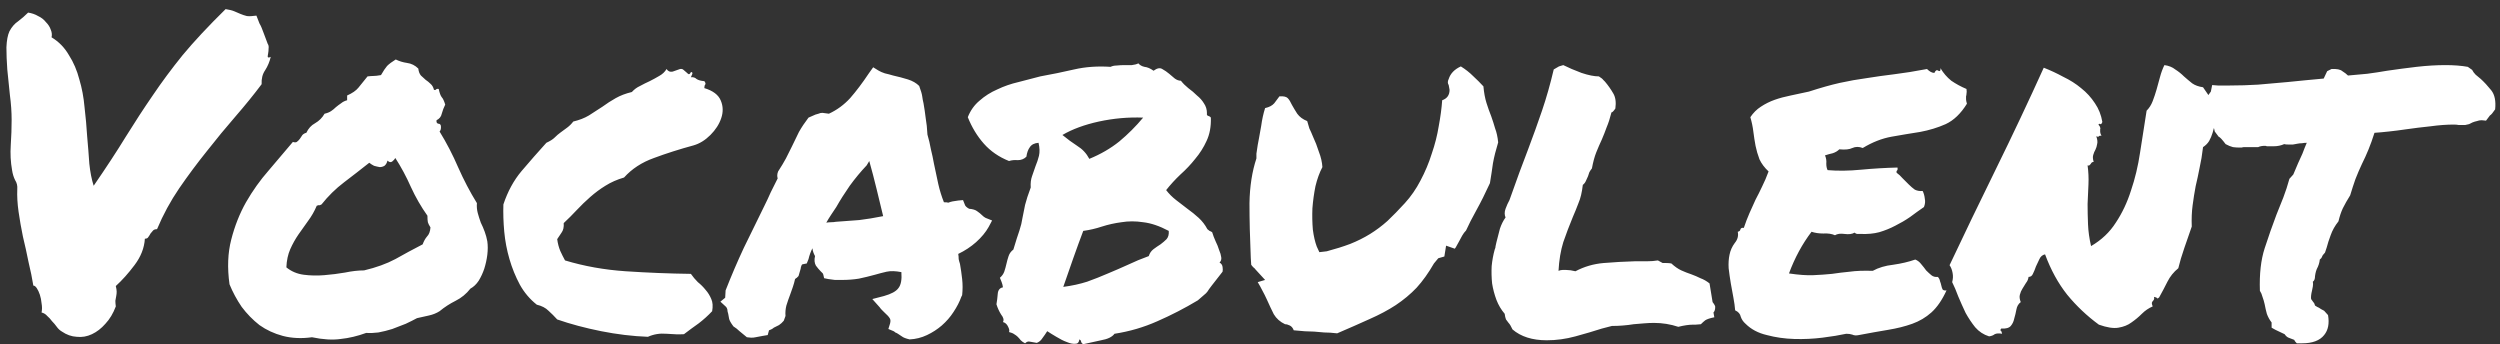 <svg width="225" height="31" viewBox="0 0 225 31" fill="none" xmlns="http://www.w3.org/2000/svg">
<rect x="0" y="0" width="225" height="31" fill="#333333" stroke="none"/>
<path d="M1.086 15.312C0.956 14.583 0.917 13.828 0.969 13.047C1.021 12.266 1.047 11.51 1.047 10.781C1.047 10.078 0.995 9.336 0.891 8.555C0.812 7.747 0.734 6.979 0.656 6.25C0.604 5.521 0.578 4.857 0.578 4.258C0.604 3.633 0.695 3.151 0.852 2.812C1.06 2.422 1.32 2.122 1.633 1.914C1.945 1.68 2.245 1.419 2.531 1.133C2.87 1.185 3.169 1.289 3.43 1.445C3.716 1.576 3.951 1.758 4.133 1.992C4.341 2.201 4.484 2.422 4.562 2.656C4.667 2.891 4.693 3.125 4.641 3.359C5.292 3.75 5.812 4.284 6.203 4.961C6.62 5.612 6.932 6.341 7.141 7.148C7.375 7.93 7.531 8.763 7.609 9.648C7.714 10.534 7.792 11.406 7.844 12.266C7.922 13.125 7.987 13.945 8.039 14.727C8.117 15.482 8.247 16.146 8.43 16.719C9.576 15.052 10.539 13.581 11.32 12.305C12.128 11.003 12.935 9.766 13.742 8.594C14.55 7.396 15.448 6.185 16.438 4.961C17.453 3.737 18.742 2.357 20.305 0.82C20.643 0.872 20.904 0.938 21.086 1.016C21.268 1.094 21.451 1.172 21.633 1.25C21.815 1.328 22.01 1.393 22.219 1.445C22.427 1.471 22.713 1.458 23.078 1.406C23.208 1.719 23.299 1.953 23.352 2.109C23.43 2.24 23.495 2.37 23.547 2.5C23.599 2.63 23.664 2.799 23.742 3.008C23.82 3.216 23.938 3.529 24.094 3.945C24.172 4.049 24.198 4.193 24.172 4.375C24.172 4.531 24.159 4.674 24.133 4.805C24.107 4.935 24.094 5.039 24.094 5.117C24.12 5.195 24.211 5.195 24.367 5.117C24.263 5.56 24.094 5.964 23.859 6.328C23.625 6.667 23.521 7.083 23.547 7.578C22.844 8.516 22.062 9.479 21.203 10.469C20.344 11.458 19.484 12.5 18.625 13.594C17.766 14.662 16.932 15.781 16.125 16.953C15.344 18.099 14.68 19.323 14.133 20.625C13.977 20.625 13.859 20.664 13.781 20.742C13.703 20.82 13.625 20.912 13.547 21.016C13.495 21.12 13.43 21.224 13.352 21.328C13.3 21.432 13.195 21.484 13.039 21.484C12.987 22.318 12.675 23.112 12.102 23.867C11.555 24.596 10.995 25.221 10.422 25.742C10.474 25.951 10.5 26.12 10.5 26.25C10.5 26.38 10.487 26.51 10.461 26.641C10.435 26.771 10.409 26.914 10.383 27.07C10.383 27.201 10.396 27.37 10.422 27.578C10.188 28.203 9.875 28.724 9.484 29.141C9.12 29.557 8.716 29.87 8.273 30.078C7.831 30.287 7.375 30.365 6.906 30.312C6.438 30.287 5.995 30.13 5.578 29.844C5.396 29.74 5.24 29.596 5.109 29.414C4.979 29.232 4.836 29.062 4.68 28.906C4.549 28.724 4.406 28.568 4.25 28.438C4.12 28.281 3.951 28.177 3.742 28.125C3.794 27.865 3.794 27.591 3.742 27.305C3.716 27.018 3.664 26.758 3.586 26.523C3.508 26.289 3.417 26.094 3.312 25.938C3.208 25.781 3.104 25.703 3 25.703C2.896 25.052 2.753 24.349 2.57 23.594C2.414 22.812 2.245 22.044 2.062 21.289C1.906 20.534 1.776 19.792 1.672 19.062C1.568 18.333 1.529 17.656 1.555 17.031C1.581 16.719 1.516 16.445 1.359 16.211C1.229 15.95 1.138 15.651 1.086 15.312ZM42.922 18.281C42.896 18.594 42.922 18.893 43 19.18C43.078 19.466 43.169 19.753 43.273 20.039C43.404 20.299 43.521 20.573 43.625 20.859C43.729 21.146 43.807 21.432 43.859 21.719C43.911 22.083 43.911 22.487 43.859 22.93C43.807 23.346 43.716 23.763 43.586 24.18C43.456 24.57 43.286 24.935 43.078 25.273C42.87 25.586 42.622 25.82 42.336 25.977C41.971 26.445 41.529 26.81 41.008 27.07C40.487 27.331 40.005 27.643 39.562 28.008C39.276 28.19 38.95 28.32 38.586 28.398C38.247 28.477 37.896 28.555 37.531 28.633C37.245 28.789 36.906 28.958 36.516 29.141C36.125 29.297 35.721 29.453 35.305 29.609C34.888 29.74 34.471 29.844 34.055 29.922C33.638 29.974 33.273 29.987 32.961 29.961C32.18 30.247 31.412 30.43 30.656 30.508C29.927 30.612 29.068 30.56 28.078 30.352C27.141 30.482 26.268 30.443 25.461 30.234C24.68 30.026 23.977 29.701 23.352 29.258C22.753 28.789 22.219 28.242 21.75 27.617C21.307 26.966 20.943 26.289 20.656 25.586C20.448 24.102 20.5 22.76 20.812 21.562C21.125 20.338 21.568 19.219 22.141 18.203C22.74 17.162 23.417 16.211 24.172 15.352C24.927 14.466 25.656 13.607 26.359 12.773C26.516 12.825 26.633 12.825 26.711 12.773C26.815 12.695 26.906 12.604 26.984 12.5C27.062 12.37 27.141 12.253 27.219 12.148C27.323 12.044 27.44 11.979 27.57 11.953C27.753 11.562 28.013 11.276 28.352 11.094C28.716 10.885 29.003 10.599 29.211 10.234C29.445 10.182 29.641 10.104 29.797 10C29.953 9.896 30.096 9.779 30.227 9.648C30.383 9.518 30.539 9.401 30.695 9.297C30.852 9.167 31.034 9.076 31.242 9.023V8.594C31.711 8.385 32.05 8.151 32.258 7.891C32.492 7.604 32.766 7.266 33.078 6.875C33.312 6.849 33.495 6.836 33.625 6.836C33.781 6.836 34.003 6.81 34.289 6.758C34.497 6.393 34.68 6.12 34.836 5.938C35.018 5.755 35.279 5.56 35.617 5.352C35.93 5.508 36.268 5.612 36.633 5.664C37.023 5.716 37.362 5.885 37.648 6.172C37.675 6.432 37.753 6.641 37.883 6.797C38.013 6.927 38.156 7.057 38.312 7.188C38.469 7.292 38.612 7.409 38.742 7.539C38.898 7.669 39.003 7.852 39.055 8.086C39.159 8.112 39.224 8.099 39.25 8.047C39.302 7.995 39.38 7.982 39.484 8.008C39.562 8.372 39.654 8.62 39.758 8.75C39.862 8.854 39.966 9.076 40.07 9.414C39.94 9.674 39.836 9.948 39.758 10.234C39.706 10.495 39.55 10.69 39.289 10.82C39.263 11.003 39.315 11.107 39.445 11.133C39.575 11.133 39.654 11.198 39.68 11.328C39.706 11.562 39.667 11.732 39.562 11.836C40.188 12.852 40.747 13.932 41.242 15.078C41.737 16.198 42.297 17.266 42.922 18.281ZM38.039 21.992C38.143 21.706 38.273 21.471 38.43 21.289C38.612 21.107 38.716 20.833 38.742 20.469C38.612 20.26 38.534 20.104 38.508 20C38.482 19.87 38.469 19.674 38.469 19.414C37.896 18.607 37.401 17.747 36.984 16.836C36.568 15.898 36.099 15.026 35.578 14.219C35.526 14.323 35.435 14.427 35.305 14.531C35.175 14.635 35.031 14.609 34.875 14.453C34.823 14.662 34.732 14.818 34.602 14.922C34.471 15 34.328 15.039 34.172 15.039C34.016 15.013 33.846 14.974 33.664 14.922C33.508 14.844 33.365 14.753 33.234 14.648C32.479 15.247 31.724 15.833 30.969 16.406C30.213 16.979 29.537 17.643 28.938 18.398C28.833 18.451 28.768 18.477 28.742 18.477C28.716 18.451 28.638 18.463 28.508 18.516C28.299 19.01 28.039 19.466 27.727 19.883C27.44 20.273 27.154 20.677 26.867 21.094C26.581 21.51 26.333 21.953 26.125 22.422C25.917 22.891 25.799 23.438 25.773 24.062C26.216 24.427 26.737 24.648 27.336 24.727C27.935 24.805 28.547 24.818 29.172 24.766C29.823 24.713 30.448 24.635 31.047 24.531C31.672 24.401 32.245 24.336 32.766 24.336C33.859 24.076 34.797 23.737 35.578 23.32C36.359 22.878 37.18 22.435 38.039 21.992ZM61.555 30.078C61.138 30.104 60.617 30.091 59.992 30.039C59.393 29.987 58.833 30.078 58.312 30.312C56.932 30.26 55.526 30.091 54.094 29.805C52.661 29.518 51.346 29.167 50.148 28.75C49.888 28.463 49.628 28.203 49.367 27.969C49.107 27.708 48.755 27.526 48.312 27.422C47.688 26.927 47.18 26.328 46.789 25.625C46.398 24.896 46.086 24.128 45.852 23.32C45.617 22.513 45.461 21.693 45.383 20.859C45.305 20 45.279 19.18 45.305 18.398C45.695 17.227 46.242 16.224 46.945 15.391C47.675 14.531 48.417 13.685 49.172 12.852C49.51 12.695 49.758 12.539 49.914 12.383C50.096 12.2 50.279 12.044 50.461 11.914C50.669 11.758 50.865 11.615 51.047 11.484C51.255 11.328 51.438 11.146 51.594 10.938C52.141 10.807 52.609 10.625 53 10.391C53.417 10.13 53.82 9.87 54.211 9.609C54.602 9.323 55.005 9.062 55.422 8.828C55.839 8.594 56.32 8.411 56.867 8.281C57.075 8.047 57.323 7.865 57.609 7.734C57.896 7.578 58.182 7.435 58.469 7.305C58.781 7.148 59.068 6.992 59.328 6.836C59.615 6.68 59.836 6.471 59.992 6.211C60.122 6.419 60.305 6.497 60.539 6.445C60.773 6.367 60.995 6.289 61.203 6.211C61.333 6.185 61.438 6.211 61.516 6.289C61.62 6.367 61.711 6.445 61.789 6.523C61.867 6.602 61.932 6.654 61.984 6.68C62.062 6.68 62.128 6.615 62.18 6.484C62.31 6.484 62.349 6.549 62.297 6.68C62.245 6.81 62.206 6.901 62.18 6.953C62.388 6.927 62.557 6.979 62.688 7.109C62.844 7.214 63.078 7.279 63.391 7.305C63.495 7.435 63.521 7.539 63.469 7.617C63.417 7.669 63.391 7.773 63.391 7.93C64.172 8.164 64.667 8.542 64.875 9.062C65.083 9.557 65.096 10.078 64.914 10.625C64.732 11.172 64.406 11.68 63.938 12.148C63.469 12.617 62.961 12.93 62.414 13.086C61.164 13.425 59.979 13.802 58.859 14.219C57.766 14.609 56.867 15.195 56.164 15.977C55.539 16.159 54.979 16.406 54.484 16.719C54.016 17.005 53.56 17.344 53.117 17.734C52.7 18.099 52.297 18.49 51.906 18.906C51.542 19.297 51.151 19.688 50.734 20.078C50.76 20.443 50.695 20.729 50.539 20.938C50.409 21.12 50.279 21.315 50.148 21.523C50.2 21.914 50.292 22.266 50.422 22.578C50.552 22.865 50.695 23.151 50.852 23.438C52.57 23.958 54.393 24.284 56.32 24.414C58.273 24.544 60.227 24.622 62.18 24.648C62.362 24.909 62.57 25.156 62.805 25.391C63.065 25.599 63.3 25.833 63.508 26.094C63.716 26.328 63.885 26.602 64.016 26.914C64.146 27.201 64.172 27.565 64.094 28.008C63.729 28.398 63.325 28.763 62.883 29.102C62.44 29.414 61.997 29.74 61.555 30.078ZM86.516 26.719C86.359 27.162 86.125 27.617 85.812 28.086C85.526 28.529 85.174 28.932 84.758 29.297C84.367 29.635 83.924 29.922 83.43 30.156C82.935 30.391 82.414 30.521 81.867 30.547C81.529 30.469 81.294 30.378 81.164 30.273C81.06 30.195 80.943 30.117 80.812 30.039C80.734 29.987 80.656 29.948 80.578 29.922C80.526 29.87 80.474 29.831 80.422 29.805L79.953 29.609L80.109 29.102C80.162 28.893 80.148 28.737 80.07 28.633C79.992 28.503 79.836 28.333 79.602 28.125C79.523 28.047 79.445 27.969 79.367 27.891C79.289 27.812 79.224 27.734 79.172 27.656L78.508 26.914L79.562 26.641C80.213 26.458 80.643 26.224 80.852 25.938C81.086 25.651 81.177 25.169 81.125 24.492C80.604 24.388 80.162 24.375 79.797 24.453C79.458 24.531 79.107 24.622 78.742 24.727C78.273 24.857 77.792 24.974 77.297 25.078C76.828 25.156 76.307 25.195 75.734 25.195C75.526 25.195 75.331 25.195 75.148 25.195C74.966 25.169 74.771 25.143 74.562 25.117L74.172 25.039C74.12 24.753 74.068 24.596 74.016 24.57C73.963 24.518 73.912 24.466 73.859 24.414C73.729 24.284 73.586 24.115 73.43 23.906C73.299 23.672 73.273 23.385 73.352 23.047C73.221 22.812 73.143 22.578 73.117 22.344C72.961 22.656 72.844 22.982 72.766 23.32L72.609 23.711L72.219 23.789C72.167 23.815 72.128 23.88 72.102 23.984C72.076 24.062 72.062 24.128 72.062 24.18L71.867 24.844C71.815 24.896 71.763 24.948 71.711 25C71.659 25.026 71.607 25.065 71.555 25.117C71.503 25.352 71.438 25.586 71.359 25.82C71.281 26.055 71.203 26.276 71.125 26.484C70.995 26.823 70.878 27.162 70.773 27.5C70.695 27.812 70.669 28.125 70.695 28.438L70.539 28.867C70.409 29.023 70.266 29.154 70.109 29.258C69.953 29.336 69.797 29.414 69.641 29.492C69.588 29.544 69.51 29.596 69.406 29.648C69.328 29.674 69.263 29.701 69.211 29.727L69.094 30.156L68.625 30.234C68.338 30.287 68.13 30.326 68 30.352C67.896 30.378 67.766 30.391 67.609 30.391L67.219 30.352C66.932 30.117 66.711 29.935 66.555 29.805C66.398 29.648 66.216 29.505 66.008 29.375C65.773 29.062 65.643 28.828 65.617 28.672C65.591 28.516 65.565 28.372 65.539 28.242C65.487 28.086 65.461 27.956 65.461 27.852C65.435 27.747 65.396 27.669 65.344 27.617L64.836 27.148L65.266 26.797L65.305 26.133C65.826 24.805 66.372 23.529 66.945 22.305C67.544 21.081 68.156 19.831 68.781 18.555C68.99 18.138 69.185 17.721 69.367 17.305C69.576 16.888 69.784 16.471 69.992 16.055C69.966 15.977 69.953 15.885 69.953 15.781C69.953 15.677 69.979 15.56 70.031 15.43C70.318 14.987 70.552 14.596 70.734 14.258C70.917 13.893 71.099 13.529 71.281 13.164C71.49 12.721 71.698 12.292 71.906 11.875C72.141 11.458 72.427 11.029 72.766 10.586L73.391 10.312C73.469 10.287 73.56 10.26 73.664 10.234C73.768 10.182 73.885 10.156 74.016 10.156L74.602 10.234C75.331 9.896 75.969 9.427 76.516 8.828C77.062 8.203 77.622 7.461 78.195 6.602L78.586 6.055L79.094 6.367C79.224 6.445 79.406 6.523 79.641 6.602C79.875 6.654 80.122 6.719 80.383 6.797C80.852 6.901 81.294 7.018 81.711 7.148C82.128 7.279 82.466 7.474 82.727 7.734C82.883 8.151 82.974 8.464 83 8.672C83.026 8.88 83.065 9.089 83.117 9.297C83.195 9.74 83.26 10.182 83.312 10.625C83.391 11.068 83.443 11.562 83.469 12.109C83.599 12.552 83.703 12.995 83.781 13.438C83.885 13.854 83.977 14.284 84.055 14.727C84.185 15.352 84.315 15.963 84.445 16.562C84.576 17.135 84.745 17.682 84.953 18.203C85.162 18.203 85.292 18.216 85.344 18.242C85.474 18.19 85.604 18.151 85.734 18.125C85.891 18.099 86.06 18.073 86.242 18.047L86.672 18.008L86.828 18.398C86.854 18.529 86.984 18.659 87.219 18.789C87.557 18.815 87.805 18.893 87.961 19.023C88.117 19.128 88.26 19.245 88.391 19.375C88.495 19.479 88.599 19.557 88.703 19.609L89.289 19.844L88.977 20.43C88.716 20.898 88.338 21.354 87.844 21.797C87.375 22.213 86.841 22.565 86.242 22.852C86.268 23.008 86.281 23.164 86.281 23.32C86.307 23.451 86.346 23.594 86.398 23.75C86.477 24.193 86.542 24.648 86.594 25.117C86.646 25.586 86.646 26.068 86.594 26.562L86.516 26.719ZM75.227 19.961C76.008 19.909 76.711 19.857 77.336 19.805C77.987 19.727 78.703 19.609 79.484 19.453C79.302 18.672 79.107 17.865 78.898 17.031C78.69 16.172 78.469 15.325 78.234 14.492L78 14.883C77.479 15.43 76.971 16.042 76.477 16.719C76.008 17.396 75.604 18.034 75.266 18.633C75.109 18.867 74.953 19.102 74.797 19.336C74.641 19.57 74.497 19.805 74.367 20.039C74.523 20.013 74.667 20 74.797 20C74.953 20 75.096 19.987 75.227 19.961ZM109.758 23.633C109.914 23.711 110.005 23.841 110.031 24.023C110.057 24.206 110.057 24.349 110.031 24.453C109.562 25.052 109.237 25.469 109.055 25.703C108.872 25.938 108.742 26.12 108.664 26.25C108.586 26.354 108.495 26.445 108.391 26.523C108.312 26.602 108.117 26.771 107.805 27.031C106.633 27.734 105.422 28.359 104.172 28.906C102.948 29.453 101.659 29.831 100.305 30.039C100.096 30.326 99.693 30.521 99.094 30.625C98.521 30.755 97.987 30.872 97.492 30.977C97.388 30.924 97.323 30.846 97.297 30.742C97.297 30.664 97.245 30.599 97.141 30.547C97.115 30.807 96.997 30.938 96.789 30.938C96.581 30.963 96.32 30.912 96.008 30.781C95.721 30.677 95.409 30.521 95.07 30.312C94.758 30.13 94.484 29.961 94.25 29.805C94.12 30.013 93.977 30.221 93.82 30.43C93.69 30.638 93.521 30.781 93.312 30.859C93.026 30.807 92.805 30.768 92.648 30.742C92.518 30.716 92.388 30.768 92.258 30.898C92.102 30.82 91.971 30.729 91.867 30.625C91.789 30.521 91.698 30.417 91.594 30.312C91.516 30.234 91.412 30.156 91.281 30.078C91.177 30 91.021 29.935 90.812 29.883C90.865 29.779 90.838 29.622 90.734 29.414C90.63 29.18 90.474 29.037 90.266 28.984C90.37 28.802 90.318 28.581 90.109 28.32C89.927 28.034 89.784 27.721 89.68 27.383C89.732 27.096 89.771 26.784 89.797 26.445C89.823 26.107 89.979 25.912 90.266 25.859C90.24 25.677 90.201 25.521 90.148 25.391C90.096 25.26 90.044 25.13 89.992 25C90.174 24.844 90.305 24.662 90.383 24.453C90.461 24.219 90.526 23.984 90.578 23.75C90.63 23.516 90.695 23.281 90.773 23.047C90.852 22.812 90.995 22.617 91.203 22.461C91.438 21.68 91.62 21.107 91.75 20.742C91.88 20.352 91.971 19.974 92.023 19.609C92.102 19.245 92.18 18.854 92.258 18.438C92.362 18.021 92.531 17.5 92.766 16.875C92.74 16.484 92.779 16.146 92.883 15.859C92.987 15.547 93.091 15.247 93.195 14.961C93.326 14.648 93.43 14.336 93.508 14.023C93.586 13.685 93.573 13.294 93.469 12.852C93.104 12.878 92.844 13.008 92.688 13.242C92.531 13.45 92.427 13.737 92.375 14.102C92.167 14.31 91.906 14.414 91.594 14.414C91.307 14.388 91.047 14.414 90.812 14.492C89.901 14.128 89.146 13.607 88.547 12.93C87.948 12.253 87.466 11.458 87.102 10.547C87.336 9.948 87.688 9.453 88.156 9.062C88.625 8.646 89.159 8.307 89.758 8.047C90.357 7.76 90.995 7.539 91.672 7.383C92.349 7.201 93 7.031 93.625 6.875C94.641 6.693 95.656 6.484 96.672 6.25C97.688 6.016 98.781 5.938 99.953 6.016C100.109 5.938 100.292 5.898 100.5 5.898C100.734 5.872 100.969 5.859 101.203 5.859C101.438 5.859 101.659 5.859 101.867 5.859C102.102 5.833 102.297 5.781 102.453 5.703C102.583 5.859 102.766 5.964 103 6.016C103.26 6.042 103.534 6.159 103.82 6.367C104.133 6.133 104.393 6.081 104.602 6.211C104.836 6.341 105.044 6.484 105.227 6.641C105.409 6.797 105.578 6.94 105.734 7.07C105.917 7.201 106.099 7.266 106.281 7.266C106.464 7.5 106.685 7.721 106.945 7.93C107.232 8.138 107.492 8.359 107.727 8.594C107.987 8.802 108.195 9.036 108.352 9.297C108.534 9.557 108.625 9.857 108.625 10.195C108.599 10.325 108.638 10.404 108.742 10.43C108.846 10.456 108.924 10.508 108.977 10.586C109.003 11.393 108.872 12.096 108.586 12.695C108.326 13.268 107.987 13.802 107.57 14.297C107.18 14.792 106.737 15.26 106.242 15.703C105.773 16.146 105.344 16.615 104.953 17.109C105.214 17.448 105.513 17.747 105.852 18.008C106.19 18.268 106.529 18.529 106.867 18.789C107.232 19.049 107.57 19.323 107.883 19.609C108.195 19.896 108.456 20.234 108.664 20.625C108.716 20.677 108.781 20.729 108.859 20.781C108.938 20.807 109.016 20.846 109.094 20.898C109.172 21.159 109.276 21.432 109.406 21.719C109.536 21.979 109.641 22.24 109.719 22.5C109.823 22.734 109.888 22.956 109.914 23.164C109.94 23.346 109.888 23.503 109.758 23.633ZM102.883 10.586C101.555 10.534 100.227 10.651 98.898 10.938C97.596 11.224 96.503 11.628 95.617 12.148C96.06 12.513 96.503 12.838 96.945 13.125C97.414 13.412 97.779 13.802 98.039 14.297C99.055 13.88 99.953 13.359 100.734 12.734C101.516 12.083 102.232 11.367 102.883 10.586ZM103.391 23.047C103.469 22.787 103.612 22.578 103.82 22.422C104.029 22.266 104.237 22.122 104.445 21.992C104.654 21.836 104.836 21.68 104.992 21.523C105.148 21.341 105.214 21.094 105.188 20.781C104.354 20.338 103.586 20.078 102.883 20C102.206 19.896 101.555 19.896 100.93 20C100.331 20.078 99.745 20.208 99.172 20.391C98.625 20.573 98.065 20.703 97.492 20.781C97.206 21.537 96.906 22.357 96.594 23.242C96.281 24.128 95.982 24.987 95.695 25.82C96.477 25.716 97.193 25.56 97.844 25.352C98.495 25.117 99.12 24.87 99.719 24.609C100.344 24.349 100.943 24.088 101.516 23.828C102.115 23.542 102.74 23.281 103.391 23.047ZM133.508 7.773C133.56 8.346 133.651 8.841 133.781 9.258C133.911 9.674 134.055 10.078 134.211 10.469C134.341 10.833 134.458 11.198 134.562 11.562C134.693 11.901 134.784 12.318 134.836 12.812C134.628 13.49 134.471 14.115 134.367 14.688C134.289 15.26 134.198 15.859 134.094 16.484C133.677 17.396 133.273 18.203 132.883 18.906C132.492 19.609 132.18 20.221 131.945 20.742C131.815 20.872 131.698 21.029 131.594 21.211C131.516 21.367 131.424 21.537 131.32 21.719C131.268 21.797 131.203 21.914 131.125 22.07C131.047 22.227 130.982 22.331 130.93 22.383L130.148 22.109L129.992 23.086L129.445 23.242L129.055 23.711C128.56 24.57 128.039 25.299 127.492 25.898C126.945 26.471 126.32 26.992 125.617 27.461C124.94 27.904 124.159 28.32 123.273 28.711C122.414 29.102 121.438 29.531 120.344 30C119.901 29.948 119.51 29.922 119.172 29.922C118.859 29.896 118.56 29.87 118.273 29.844C117.779 29.844 117.167 29.805 116.438 29.727C116.359 29.518 116.242 29.375 116.086 29.297C115.93 29.219 115.786 29.18 115.656 29.18C115.214 28.971 114.875 28.672 114.641 28.281C114.432 27.865 114.224 27.422 114.016 26.953C113.885 26.667 113.755 26.406 113.625 26.172C113.495 25.912 113.352 25.651 113.195 25.391L113.859 25.195L113 24.258C112.948 24.18 112.883 24.115 112.805 24.062C112.727 23.984 112.661 23.906 112.609 23.828L112.57 23.203C112.492 21.406 112.453 19.766 112.453 18.281C112.479 16.771 112.688 15.43 113.078 14.258V13.828C113.156 13.255 113.234 12.787 113.312 12.422C113.391 12.031 113.456 11.667 113.508 11.328C113.586 10.755 113.703 10.221 113.859 9.727C114.224 9.648 114.497 9.505 114.68 9.297C114.862 9.062 115.018 8.854 115.148 8.672C115.513 8.646 115.76 8.698 115.891 8.828C116.021 8.958 116.151 9.167 116.281 9.453C116.411 9.688 116.568 9.948 116.75 10.234C116.958 10.521 117.258 10.742 117.648 10.898C117.701 11.107 117.766 11.328 117.844 11.562C117.948 11.771 118.052 12.005 118.156 12.266C118.365 12.708 118.547 13.177 118.703 13.672C118.885 14.141 118.99 14.596 119.016 15.039C118.755 15.534 118.547 16.107 118.391 16.758C118.26 17.409 118.169 18.073 118.117 18.75C118.091 19.401 118.104 20.039 118.156 20.664C118.234 21.263 118.352 21.771 118.508 22.188L118.742 22.695L119.406 22.617C120.188 22.409 120.891 22.188 121.516 21.953C122.167 21.693 122.766 21.393 123.312 21.055C123.859 20.716 124.38 20.326 124.875 19.883C125.37 19.414 125.891 18.88 126.438 18.281C126.984 17.682 127.453 17.005 127.844 16.25C128.26 15.469 128.599 14.662 128.859 13.828C129.146 12.995 129.354 12.175 129.484 11.367C129.641 10.534 129.745 9.753 129.797 9.023C130.24 8.867 130.461 8.555 130.461 8.086L130.383 7.656C130.279 7.5 130.279 7.318 130.383 7.109C130.539 6.615 130.904 6.237 131.477 5.977C131.893 6.237 132.258 6.523 132.57 6.836C132.909 7.148 133.221 7.461 133.508 7.773ZM144.172 29.57C143.443 29.805 142.648 30.039 141.789 30.273C140.93 30.508 140.07 30.625 139.211 30.625C137.909 30.625 136.88 30.299 136.125 29.648C135.995 29.362 135.878 29.167 135.773 29.062C135.695 28.958 135.617 28.854 135.539 28.75C135.487 28.62 135.448 28.451 135.422 28.242C135.109 27.878 134.862 27.461 134.68 26.992C134.497 26.497 134.367 26.003 134.289 25.508C134.237 24.987 134.224 24.466 134.25 23.945C134.302 23.424 134.393 22.93 134.523 22.461C134.576 22.357 134.602 22.253 134.602 22.148C134.628 22.044 134.654 21.927 134.68 21.797C134.784 21.38 134.888 20.977 134.992 20.586C135.122 20.195 135.292 19.857 135.5 19.57C135.396 19.336 135.396 19.076 135.5 18.789C135.604 18.503 135.721 18.242 135.852 18.008C136.216 17.018 136.516 16.185 136.75 15.508C137.01 14.805 137.271 14.115 137.531 13.438C137.974 12.266 138.391 11.107 138.781 9.961C139.172 8.815 139.523 7.578 139.836 6.25C140.044 6.12 140.201 6.029 140.305 5.977C140.461 5.924 140.591 5.885 140.695 5.859C141.164 6.094 141.711 6.328 142.336 6.562C142.961 6.771 143.482 6.875 143.898 6.875C144.107 7.005 144.237 7.109 144.289 7.188C144.341 7.24 144.393 7.292 144.445 7.344C144.732 7.682 144.979 8.034 145.188 8.398C145.396 8.737 145.461 9.193 145.383 9.766C145.227 10 145.109 10.117 145.031 10.117C144.901 10.638 144.758 11.081 144.602 11.445C144.471 11.81 144.328 12.175 144.172 12.539C143.99 12.93 143.82 13.32 143.664 13.711C143.508 14.102 143.378 14.583 143.273 15.156C143.169 15.287 143.091 15.404 143.039 15.508C143.013 15.612 142.974 15.729 142.922 15.859C142.87 15.99 142.805 16.133 142.727 16.289C142.674 16.419 142.583 16.537 142.453 16.641C142.375 17.318 142.245 17.865 142.062 18.281C141.906 18.698 141.737 19.115 141.555 19.531C141.242 20.287 140.956 21.042 140.695 21.797C140.461 22.552 140.318 23.412 140.266 24.375C140.396 24.323 140.513 24.297 140.617 24.297C140.747 24.297 140.865 24.297 140.969 24.297C141.203 24.297 141.477 24.336 141.789 24.414C142.57 23.997 143.417 23.75 144.328 23.672C145.266 23.594 146.19 23.542 147.102 23.516C147.466 23.516 147.831 23.516 148.195 23.516C148.56 23.516 148.898 23.49 149.211 23.438C149.445 23.568 149.589 23.646 149.641 23.672C149.719 23.672 149.823 23.672 149.953 23.672C150.135 23.672 150.292 23.685 150.422 23.711C150.734 23.997 151.034 24.206 151.32 24.336C151.607 24.466 151.906 24.583 152.219 24.688C152.505 24.792 152.779 24.909 153.039 25.039C153.326 25.143 153.599 25.299 153.859 25.508L154.133 27.188C154.315 27.422 154.393 27.578 154.367 27.656C154.367 27.865 154.315 28.021 154.211 28.125L154.289 28.555C153.898 28.633 153.625 28.724 153.469 28.828C153.339 28.932 153.208 29.049 153.078 29.18C152.87 29.206 152.714 29.219 152.609 29.219C152.531 29.219 152.453 29.219 152.375 29.219C152.01 29.219 151.568 29.284 151.047 29.414C150.344 29.18 149.615 29.062 148.859 29.062C148.573 29.062 148.273 29.076 147.961 29.102C147.648 29.128 147.336 29.154 147.023 29.18C146.711 29.232 146.385 29.271 146.047 29.297C145.734 29.323 145.409 29.336 145.07 29.336L144.172 29.57ZM176.984 8.008C177.01 8.19 177.01 8.333 176.984 8.438C176.984 8.516 176.971 8.594 176.945 8.672C176.945 8.75 176.945 8.841 176.945 8.945C176.945 9.023 176.971 9.154 177.023 9.336C176.477 10.221 175.839 10.833 175.109 11.172C174.406 11.484 173.638 11.719 172.805 11.875C171.971 12.005 171.112 12.148 170.227 12.305C169.367 12.461 168.508 12.8 167.648 13.32C167.31 13.19 166.997 13.19 166.711 13.32C166.451 13.45 166.06 13.49 165.539 13.438C165.383 13.594 165.188 13.711 164.953 13.789C164.719 13.841 164.484 13.906 164.25 13.984C164.354 14.219 164.393 14.466 164.367 14.727C164.367 14.961 164.406 15.156 164.484 15.312C165.396 15.391 166.398 15.378 167.492 15.273C168.612 15.169 169.706 15.104 170.773 15.078C170.799 15.208 170.786 15.3 170.734 15.352C170.682 15.378 170.669 15.443 170.695 15.547C170.878 15.677 171.06 15.846 171.242 16.055C171.424 16.237 171.607 16.419 171.789 16.602C171.971 16.784 172.154 16.94 172.336 17.07C172.544 17.174 172.779 17.213 173.039 17.188C173.143 17.396 173.208 17.63 173.234 17.891C173.286 18.125 173.26 18.372 173.156 18.633C172.74 18.919 172.323 19.219 171.906 19.531C171.49 19.818 171.047 20.078 170.578 20.312C170.135 20.547 169.654 20.742 169.133 20.898C168.638 21.029 168.078 21.081 167.453 21.055C167.323 21.055 167.219 21.055 167.141 21.055C167.089 21.055 167.01 21.016 166.906 20.938C166.698 21.068 166.398 21.107 166.008 21.055C165.643 21.003 165.357 21.042 165.148 21.172C164.862 21.042 164.51 20.99 164.094 21.016C163.703 21.016 163.352 20.963 163.039 20.859C162.622 21.406 162.245 21.992 161.906 22.617C161.568 23.242 161.268 23.906 161.008 24.609C161.893 24.74 162.622 24.792 163.195 24.766C163.794 24.74 164.354 24.701 164.875 24.648C165.396 24.57 165.93 24.505 166.477 24.453C167.023 24.375 167.714 24.349 168.547 24.375C169.068 24.088 169.68 23.906 170.383 23.828C171.112 23.724 171.776 23.568 172.375 23.359C172.583 23.438 172.766 23.581 172.922 23.789C173.078 23.971 173.221 24.154 173.352 24.336C173.508 24.492 173.664 24.635 173.82 24.766C173.977 24.896 174.172 24.948 174.406 24.922C174.51 25.026 174.576 25.156 174.602 25.312C174.654 25.443 174.693 25.573 174.719 25.703C174.745 25.833 174.784 25.951 174.836 26.055C174.914 26.133 175.031 26.159 175.188 26.133C174.797 26.992 174.341 27.656 173.82 28.125C173.326 28.568 172.753 28.906 172.102 29.141C171.451 29.375 170.721 29.557 169.914 29.688C169.133 29.818 168.26 29.974 167.297 30.156C167.062 30.208 166.867 30.195 166.711 30.117C166.555 30.065 166.372 30.039 166.164 30.039C165.565 30.169 164.849 30.287 164.016 30.391C163.182 30.495 162.336 30.534 161.477 30.508C160.617 30.482 159.797 30.365 159.016 30.156C158.234 29.974 157.596 29.635 157.102 29.141C156.893 28.958 156.75 28.75 156.672 28.516C156.62 28.255 156.451 28.06 156.164 27.93C156.138 27.591 156.086 27.213 156.008 26.797C155.93 26.38 155.852 25.951 155.773 25.508C155.695 25.039 155.63 24.583 155.578 24.141C155.552 23.698 155.578 23.294 155.656 22.93C155.734 22.539 155.891 22.188 156.125 21.875C156.385 21.562 156.477 21.224 156.398 20.859C156.529 20.833 156.607 20.768 156.633 20.664C156.659 20.534 156.763 20.482 156.945 20.508C157.102 20.039 157.271 19.596 157.453 19.18C157.635 18.763 157.818 18.359 158 17.969C158.208 17.578 158.404 17.188 158.586 16.797C158.794 16.38 158.99 15.925 159.172 15.43C158.807 15.091 158.534 14.727 158.352 14.336C158.195 13.919 158.078 13.516 158 13.125C157.922 12.708 157.857 12.292 157.805 11.875C157.753 11.432 157.661 10.99 157.531 10.547C157.792 10.156 158.104 9.844 158.469 9.609C158.859 9.349 159.276 9.141 159.719 8.984C160.161 8.828 160.643 8.698 161.164 8.594C161.685 8.49 162.232 8.372 162.805 8.242C163.846 7.904 164.771 7.643 165.578 7.461C166.411 7.279 167.219 7.135 168 7.031C168.807 6.901 169.641 6.784 170.5 6.68C171.359 6.576 172.336 6.419 173.43 6.211C173.664 6.445 173.885 6.562 174.094 6.562C174.198 6.328 174.315 6.263 174.445 6.367C174.602 6.445 174.667 6.367 174.641 6.133C174.901 6.576 175.227 6.953 175.617 7.266C176.034 7.552 176.49 7.799 176.984 8.008ZM184.055 22.891C183.82 22.943 183.651 23.086 183.547 23.32C183.443 23.529 183.339 23.75 183.234 23.984C183.156 24.219 183.065 24.44 182.961 24.648C182.883 24.831 182.753 24.922 182.57 24.922C182.544 25.13 182.466 25.312 182.336 25.469C182.232 25.625 182.128 25.794 182.023 25.977C181.919 26.133 181.841 26.315 181.789 26.523C181.737 26.706 181.763 26.927 181.867 27.188C181.659 27.344 181.529 27.565 181.477 27.852C181.424 28.138 181.359 28.412 181.281 28.672C181.229 28.932 181.125 29.154 180.969 29.336C180.812 29.518 180.526 29.596 180.109 29.57C180.031 29.674 180.018 29.74 180.07 29.766C180.122 29.792 180.161 29.883 180.188 30.039C179.901 29.987 179.68 30 179.523 30.078C179.393 30.182 179.224 30.247 179.016 30.273C178.521 30.117 178.104 29.844 177.766 29.453C177.453 29.062 177.167 28.633 176.906 28.164C176.672 27.669 176.451 27.174 176.242 26.68C176.06 26.185 175.878 25.755 175.695 25.391C175.773 25.104 175.786 24.831 175.734 24.57C175.682 24.284 175.591 24.049 175.461 23.867C176.737 21.159 178.13 18.268 179.641 15.195C181.151 12.122 182.583 9.089 183.938 6.094C184.536 6.328 185.122 6.602 185.695 6.914C186.294 7.201 186.828 7.539 187.297 7.93C187.792 8.32 188.208 8.776 188.547 9.297C188.885 9.792 189.107 10.352 189.211 10.977C189.159 11.133 189.094 11.198 189.016 11.172C188.964 11.12 188.911 11.133 188.859 11.211C188.964 11.341 189.016 11.432 189.016 11.484C189.042 11.537 189.042 11.588 189.016 11.641C189.016 11.693 189.016 11.771 189.016 11.875C189.016 11.953 189.055 12.07 189.133 12.227C189.029 12.2 188.951 12.213 188.898 12.266C188.872 12.318 188.794 12.318 188.664 12.266C188.768 12.552 188.794 12.787 188.742 12.969C188.716 13.151 188.664 13.32 188.586 13.477C188.508 13.607 188.443 13.763 188.391 13.945C188.339 14.102 188.352 14.31 188.43 14.57C188.352 14.57 188.286 14.596 188.234 14.648C188.208 14.675 188.182 14.713 188.156 14.766C188.13 14.792 188.091 14.831 188.039 14.883C188.013 14.909 187.961 14.909 187.883 14.883C187.961 15.456 187.987 16.029 187.961 16.602C187.935 17.174 187.909 17.76 187.883 18.359C187.883 18.932 187.896 19.544 187.922 20.195C187.948 20.82 188.039 21.471 188.195 22.148C189.133 21.602 189.875 20.898 190.422 20.039C190.995 19.18 191.451 18.216 191.789 17.148C192.154 16.081 192.427 14.935 192.609 13.711C192.792 12.487 192.987 11.237 193.195 9.961C193.43 9.727 193.612 9.44 193.742 9.102C193.872 8.763 193.99 8.411 194.094 8.047C194.198 7.656 194.302 7.279 194.406 6.914C194.51 6.523 194.641 6.172 194.797 5.859C195.188 5.911 195.513 6.042 195.773 6.25C196.06 6.432 196.32 6.641 196.555 6.875C196.789 7.083 197.036 7.292 197.297 7.5C197.557 7.682 197.883 7.799 198.273 7.852C198.586 8.294 198.872 8.724 199.133 9.141C199.393 9.557 199.562 10 199.641 10.469C199.51 10.677 199.406 10.912 199.328 11.172C199.276 11.432 199.211 11.693 199.133 11.953C199.055 12.213 198.951 12.461 198.82 12.695C198.69 12.904 198.508 13.086 198.273 13.242C198.195 13.919 198.091 14.544 197.961 15.117C197.857 15.664 197.74 16.211 197.609 16.758C197.505 17.305 197.414 17.878 197.336 18.477C197.258 19.049 197.232 19.688 197.258 20.391C197.049 20.99 196.828 21.628 196.594 22.305C196.359 22.982 196.177 23.594 196.047 24.141C195.63 24.479 195.305 24.883 195.07 25.352C194.836 25.82 194.589 26.289 194.328 26.758C194.224 26.862 194.159 26.888 194.133 26.836C194.107 26.784 194.016 26.745 193.859 26.719C193.885 26.823 193.885 26.901 193.859 26.953C193.833 27.005 193.794 27.057 193.742 27.109C193.716 27.135 193.69 27.188 193.664 27.266C193.664 27.344 193.69 27.448 193.742 27.578C193.378 27.734 193.052 27.956 192.766 28.242C192.479 28.529 192.167 28.789 191.828 29.023C191.516 29.258 191.125 29.414 190.656 29.492C190.214 29.57 189.628 29.479 188.898 29.219C187.831 28.438 186.88 27.539 186.047 26.523C185.24 25.508 184.576 24.297 184.055 22.891ZM220.852 11.211C220.201 11.211 219.497 11.263 218.742 11.367C217.987 11.445 217.245 11.537 216.516 11.641C215.995 11.719 215.487 11.784 214.992 11.836C214.523 11.888 214.094 11.927 213.703 11.953C213.521 12.526 213.339 13.034 213.156 13.477C212.974 13.919 212.779 14.349 212.57 14.766C212.362 15.208 212.167 15.664 211.984 16.133C211.828 16.576 211.672 17.057 211.516 17.578C211.255 17.995 211.034 18.385 210.852 18.75C210.695 19.088 210.565 19.479 210.461 19.922C210.148 20.312 209.914 20.729 209.758 21.172C209.602 21.588 209.484 21.953 209.406 22.266L209.25 22.734C209.094 22.891 209.003 23.021 208.977 23.125C208.951 23.203 208.885 23.281 208.781 23.359C208.755 23.646 208.664 23.932 208.508 24.219C208.456 24.349 208.417 24.479 208.391 24.609C208.365 24.713 208.352 24.792 208.352 24.844C208.352 25.104 208.286 25.273 208.156 25.352C208.182 25.482 208.182 25.625 208.156 25.781C208.13 25.912 208.104 26.042 208.078 26.172C208 26.484 207.974 26.732 208 26.914C208.078 27.018 208.143 27.109 208.195 27.188C208.273 27.266 208.326 27.37 208.352 27.5C208.508 27.604 208.625 27.669 208.703 27.695C208.807 27.773 208.964 27.865 209.172 27.969L209.523 28.359C209.654 29.115 209.536 29.713 209.172 30.156C208.781 30.651 208.117 30.898 207.18 30.898H206.711C206.581 30.768 206.503 30.664 206.477 30.586C206.268 30.508 206.099 30.443 205.969 30.391C205.839 30.338 205.721 30.234 205.617 30.078C205.279 29.922 205.005 29.792 204.797 29.688L204.445 29.492C204.445 29.206 204.445 29.049 204.445 29.023C204.263 28.789 204.12 28.529 204.016 28.242C203.938 27.956 203.872 27.669 203.82 27.383C203.768 27.148 203.703 26.927 203.625 26.719C203.573 26.51 203.495 26.328 203.391 26.172C203.339 24.662 203.482 23.385 203.82 22.344C204.159 21.302 204.51 20.299 204.875 19.336C205.083 18.815 205.292 18.294 205.5 17.773C205.708 17.227 205.891 16.667 206.047 16.094L206.398 15.703C206.581 15.287 206.724 14.948 206.828 14.688C206.958 14.401 207.089 14.115 207.219 13.828C207.297 13.646 207.362 13.477 207.414 13.32C207.492 13.138 207.557 12.982 207.609 12.852C207.453 12.852 207.31 12.865 207.18 12.891C207.049 12.891 206.919 12.904 206.789 12.93C206.633 12.956 206.49 12.982 206.359 13.008C206.229 13.008 206.099 13.008 205.969 13.008C205.786 13.008 205.656 12.995 205.578 12.969C205.292 13.099 204.979 13.164 204.641 13.164H204.25C204.172 13.164 204.094 13.164 204.016 13.164C203.964 13.138 203.911 13.125 203.859 13.125C203.599 13.125 203.391 13.164 203.234 13.242C202.922 13.242 202.622 13.242 202.336 13.242H201.945C201.893 13.242 201.828 13.255 201.75 13.281C201.672 13.281 201.607 13.281 201.555 13.281C201.372 13.281 201.177 13.268 200.969 13.242C200.76 13.19 200.539 13.099 200.305 12.969C199.992 12.552 199.784 12.331 199.68 12.305L199.328 11.836C199.302 11.68 199.263 11.537 199.211 11.406C199.159 11.25 199.107 11.081 199.055 10.898C198.951 10.638 198.846 10.365 198.742 10.078C198.664 9.766 198.625 9.401 198.625 8.984C198.651 8.776 198.703 8.62 198.781 8.516C198.859 8.411 198.924 8.32 198.977 8.242L199.094 7.656L199.602 7.695H200.695C201.529 7.695 202.375 7.669 203.234 7.617C204.094 7.539 204.979 7.461 205.891 7.383C206.411 7.331 206.932 7.279 207.453 7.227C208 7.174 208.56 7.122 209.133 7.07C209.237 6.836 209.341 6.615 209.445 6.406L209.836 6.211C210.305 6.185 210.63 6.25 210.812 6.406C211.021 6.536 211.19 6.667 211.32 6.797C211.893 6.745 212.466 6.693 213.039 6.641C213.638 6.562 214.237 6.471 214.836 6.367C215.721 6.237 216.607 6.12 217.492 6.016C218.404 5.911 219.276 5.859 220.109 5.859C220.474 5.859 220.826 5.872 221.164 5.898C221.503 5.924 221.815 5.964 222.102 6.016L222.492 6.289C222.57 6.445 222.674 6.589 222.805 6.719C222.961 6.849 223.117 6.979 223.273 7.109C223.586 7.396 223.898 7.734 224.211 8.125C224.523 8.516 224.641 9.089 224.562 9.844C224.354 10.156 224.198 10.338 224.094 10.391L223.742 10.859L223.352 10.82C223.195 10.82 223.052 10.846 222.922 10.898C222.792 10.925 222.661 10.963 222.531 11.016C222.427 11.068 222.323 11.12 222.219 11.172C222.115 11.198 221.997 11.224 221.867 11.25C221.633 11.25 221.438 11.25 221.281 11.25C221.151 11.224 221.008 11.211 220.852 11.211Z" fill="white"/>
</svg>
